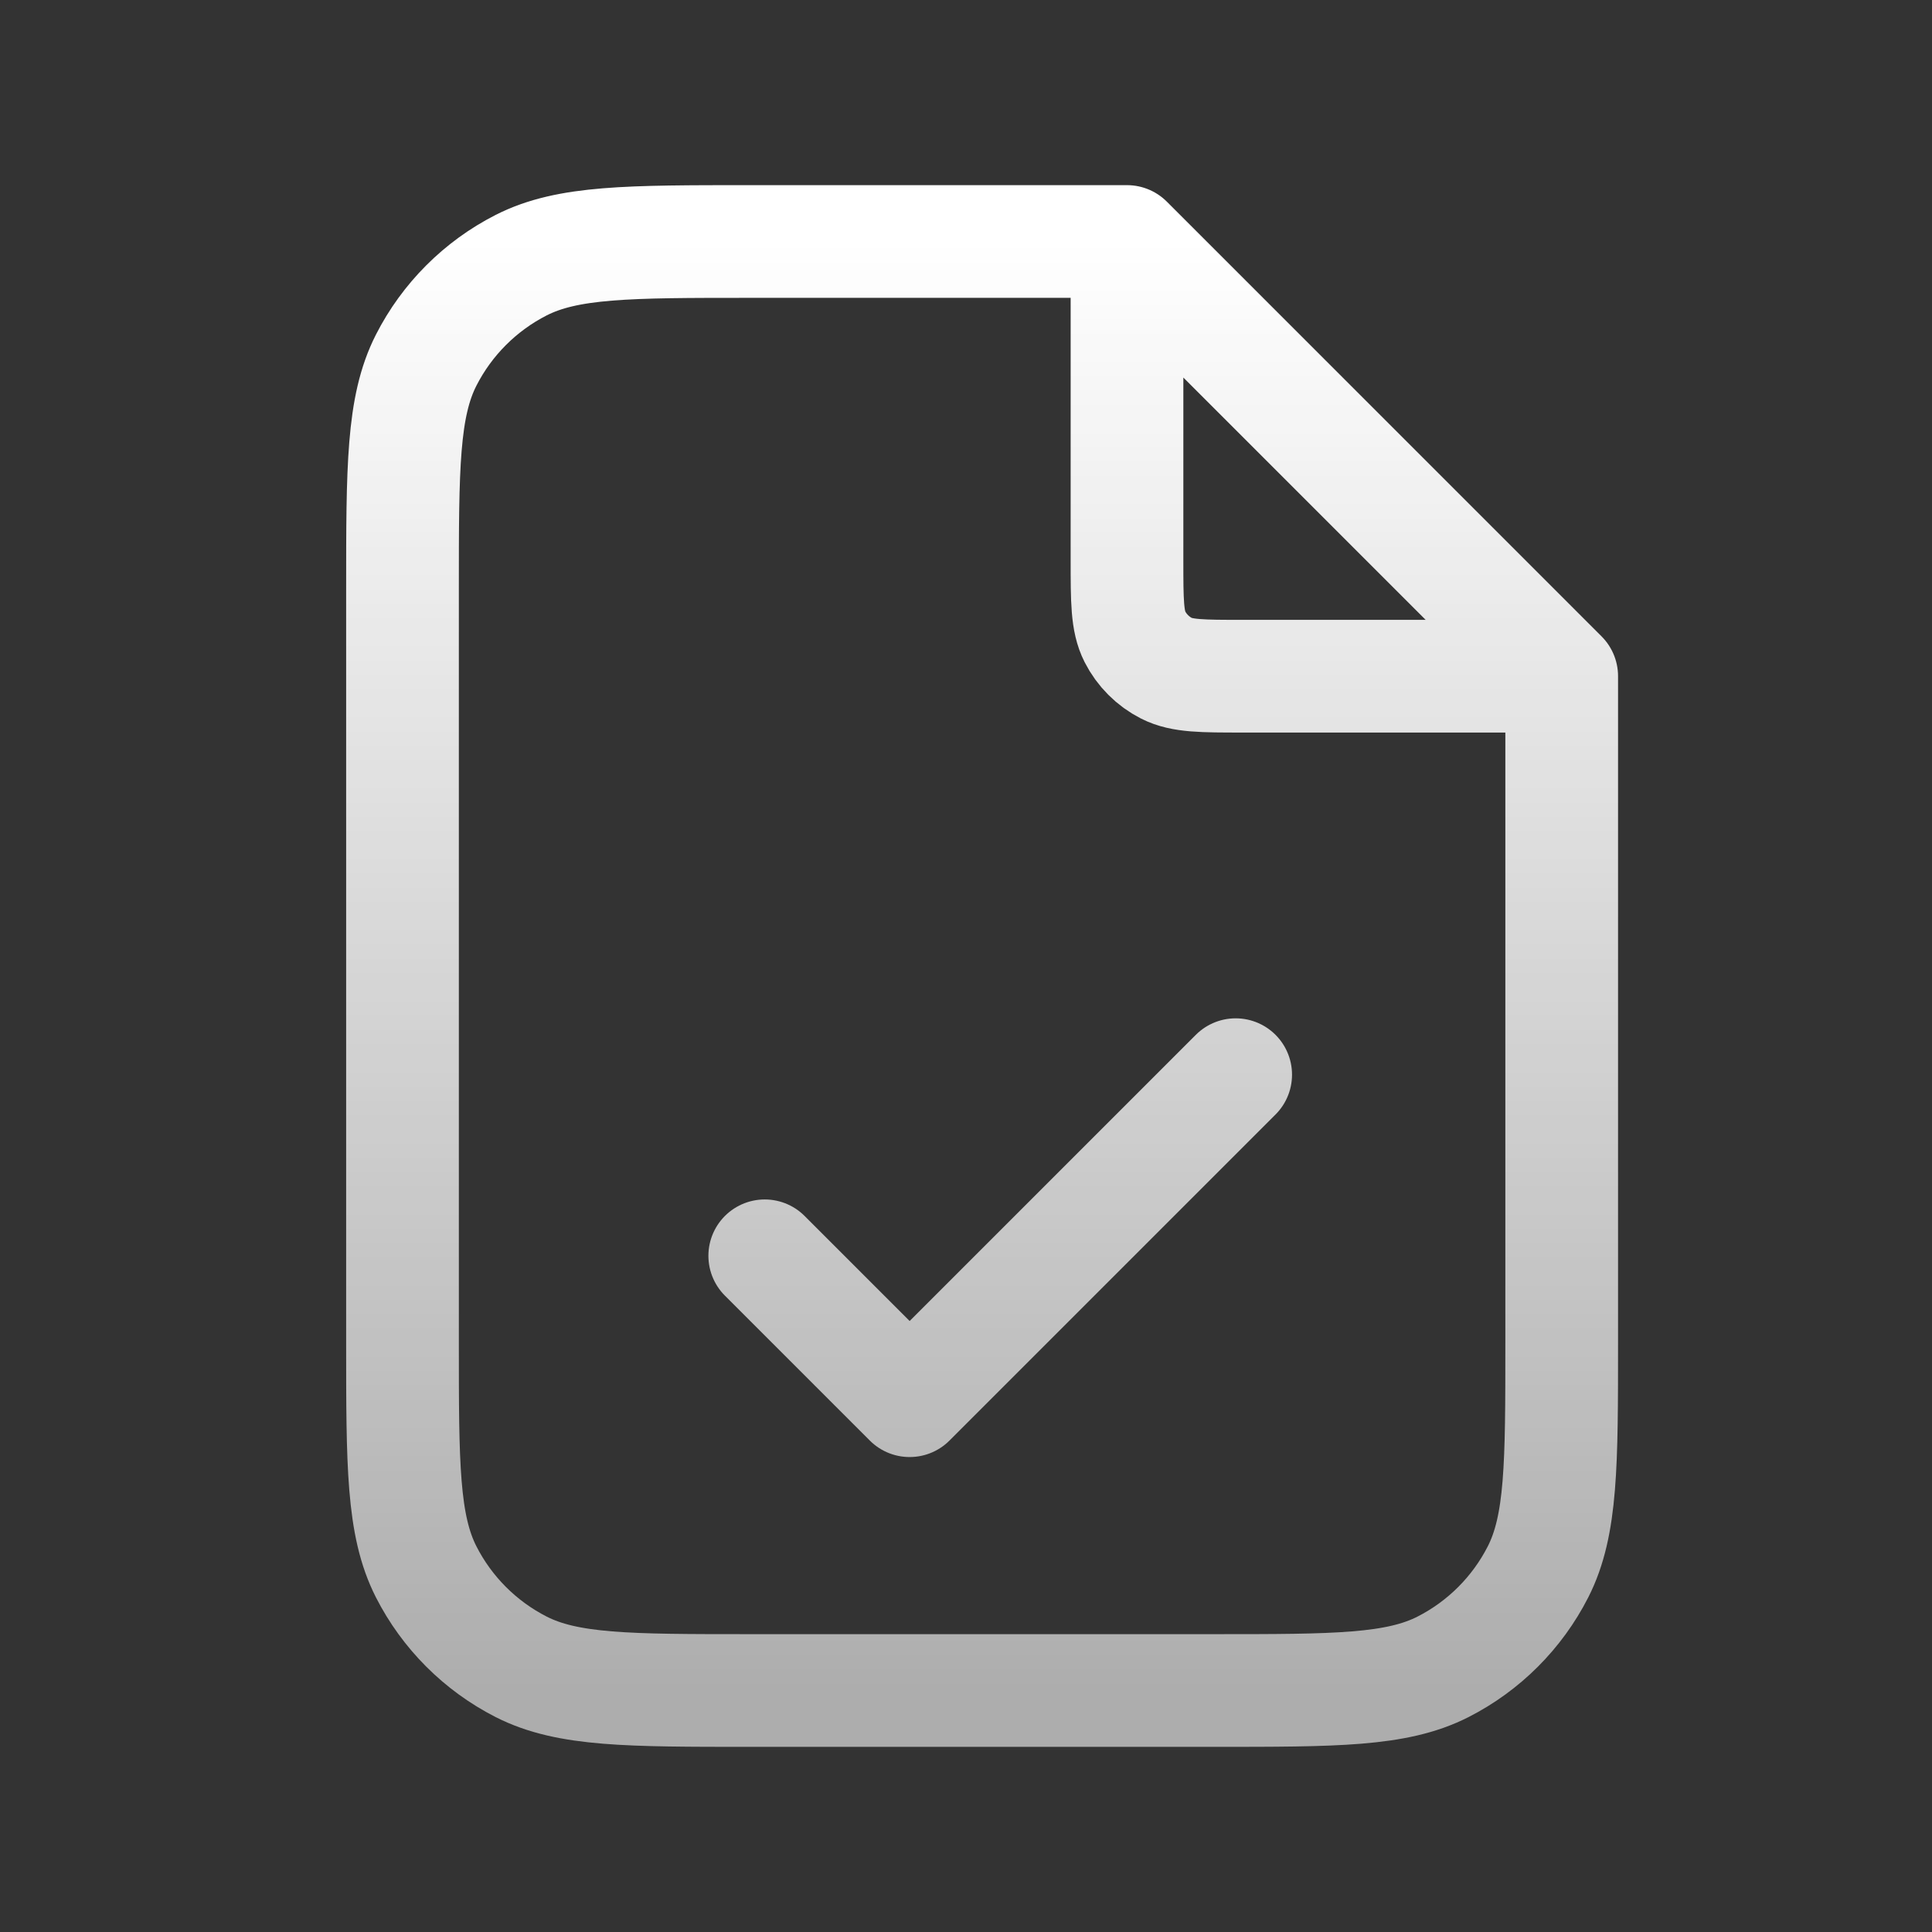 <svg width="24" height="24" viewBox="0 0 24 24" fill="none" xmlns="http://www.w3.org/2000/svg">
<rect x="0" y="0" width="24" height="24" fill="#333333" stroke="none"/>
<path d="M14 3.243V6.96C14 7.464 14 7.716 14.098 7.909C14.184 8.078 14.322 8.216 14.491 8.302C14.684 8.4 14.936 8.4 15.44 8.4H19.157M9.5 15.6L11.3 17.4L15.35 13.35M14 3H9.32C7.808 3 7.052 3 6.474 3.294C5.966 3.553 5.553 3.966 5.294 4.474C5 5.052 5 5.808 5 7.32V16.68C5 18.192 5 18.948 5.294 19.526C5.553 20.034 5.966 20.447 6.474 20.706C7.052 21 7.808 21 9.32 21H15.08C16.592 21 17.348 21 17.926 20.706C18.434 20.447 18.847 20.034 19.106 19.526C19.4 18.948 19.4 18.192 19.4 16.68V8.4L14 3Z" stroke="url(#paint0_linear_4176_58967)" stroke-width="1.4" stroke-linecap="round" stroke-linejoin="round"/>
<defs>
<linearGradient id="paint0_linear_4176_58967" x1="12.2" y1="3" x2="12.2" y2="21" gradientUnits="userSpaceOnUse">
<stop stop-color="white"/>
<stop offset="1" stop-color="white" stop-opacity="0.6"/>
</linearGradient>
</defs>
</svg>
